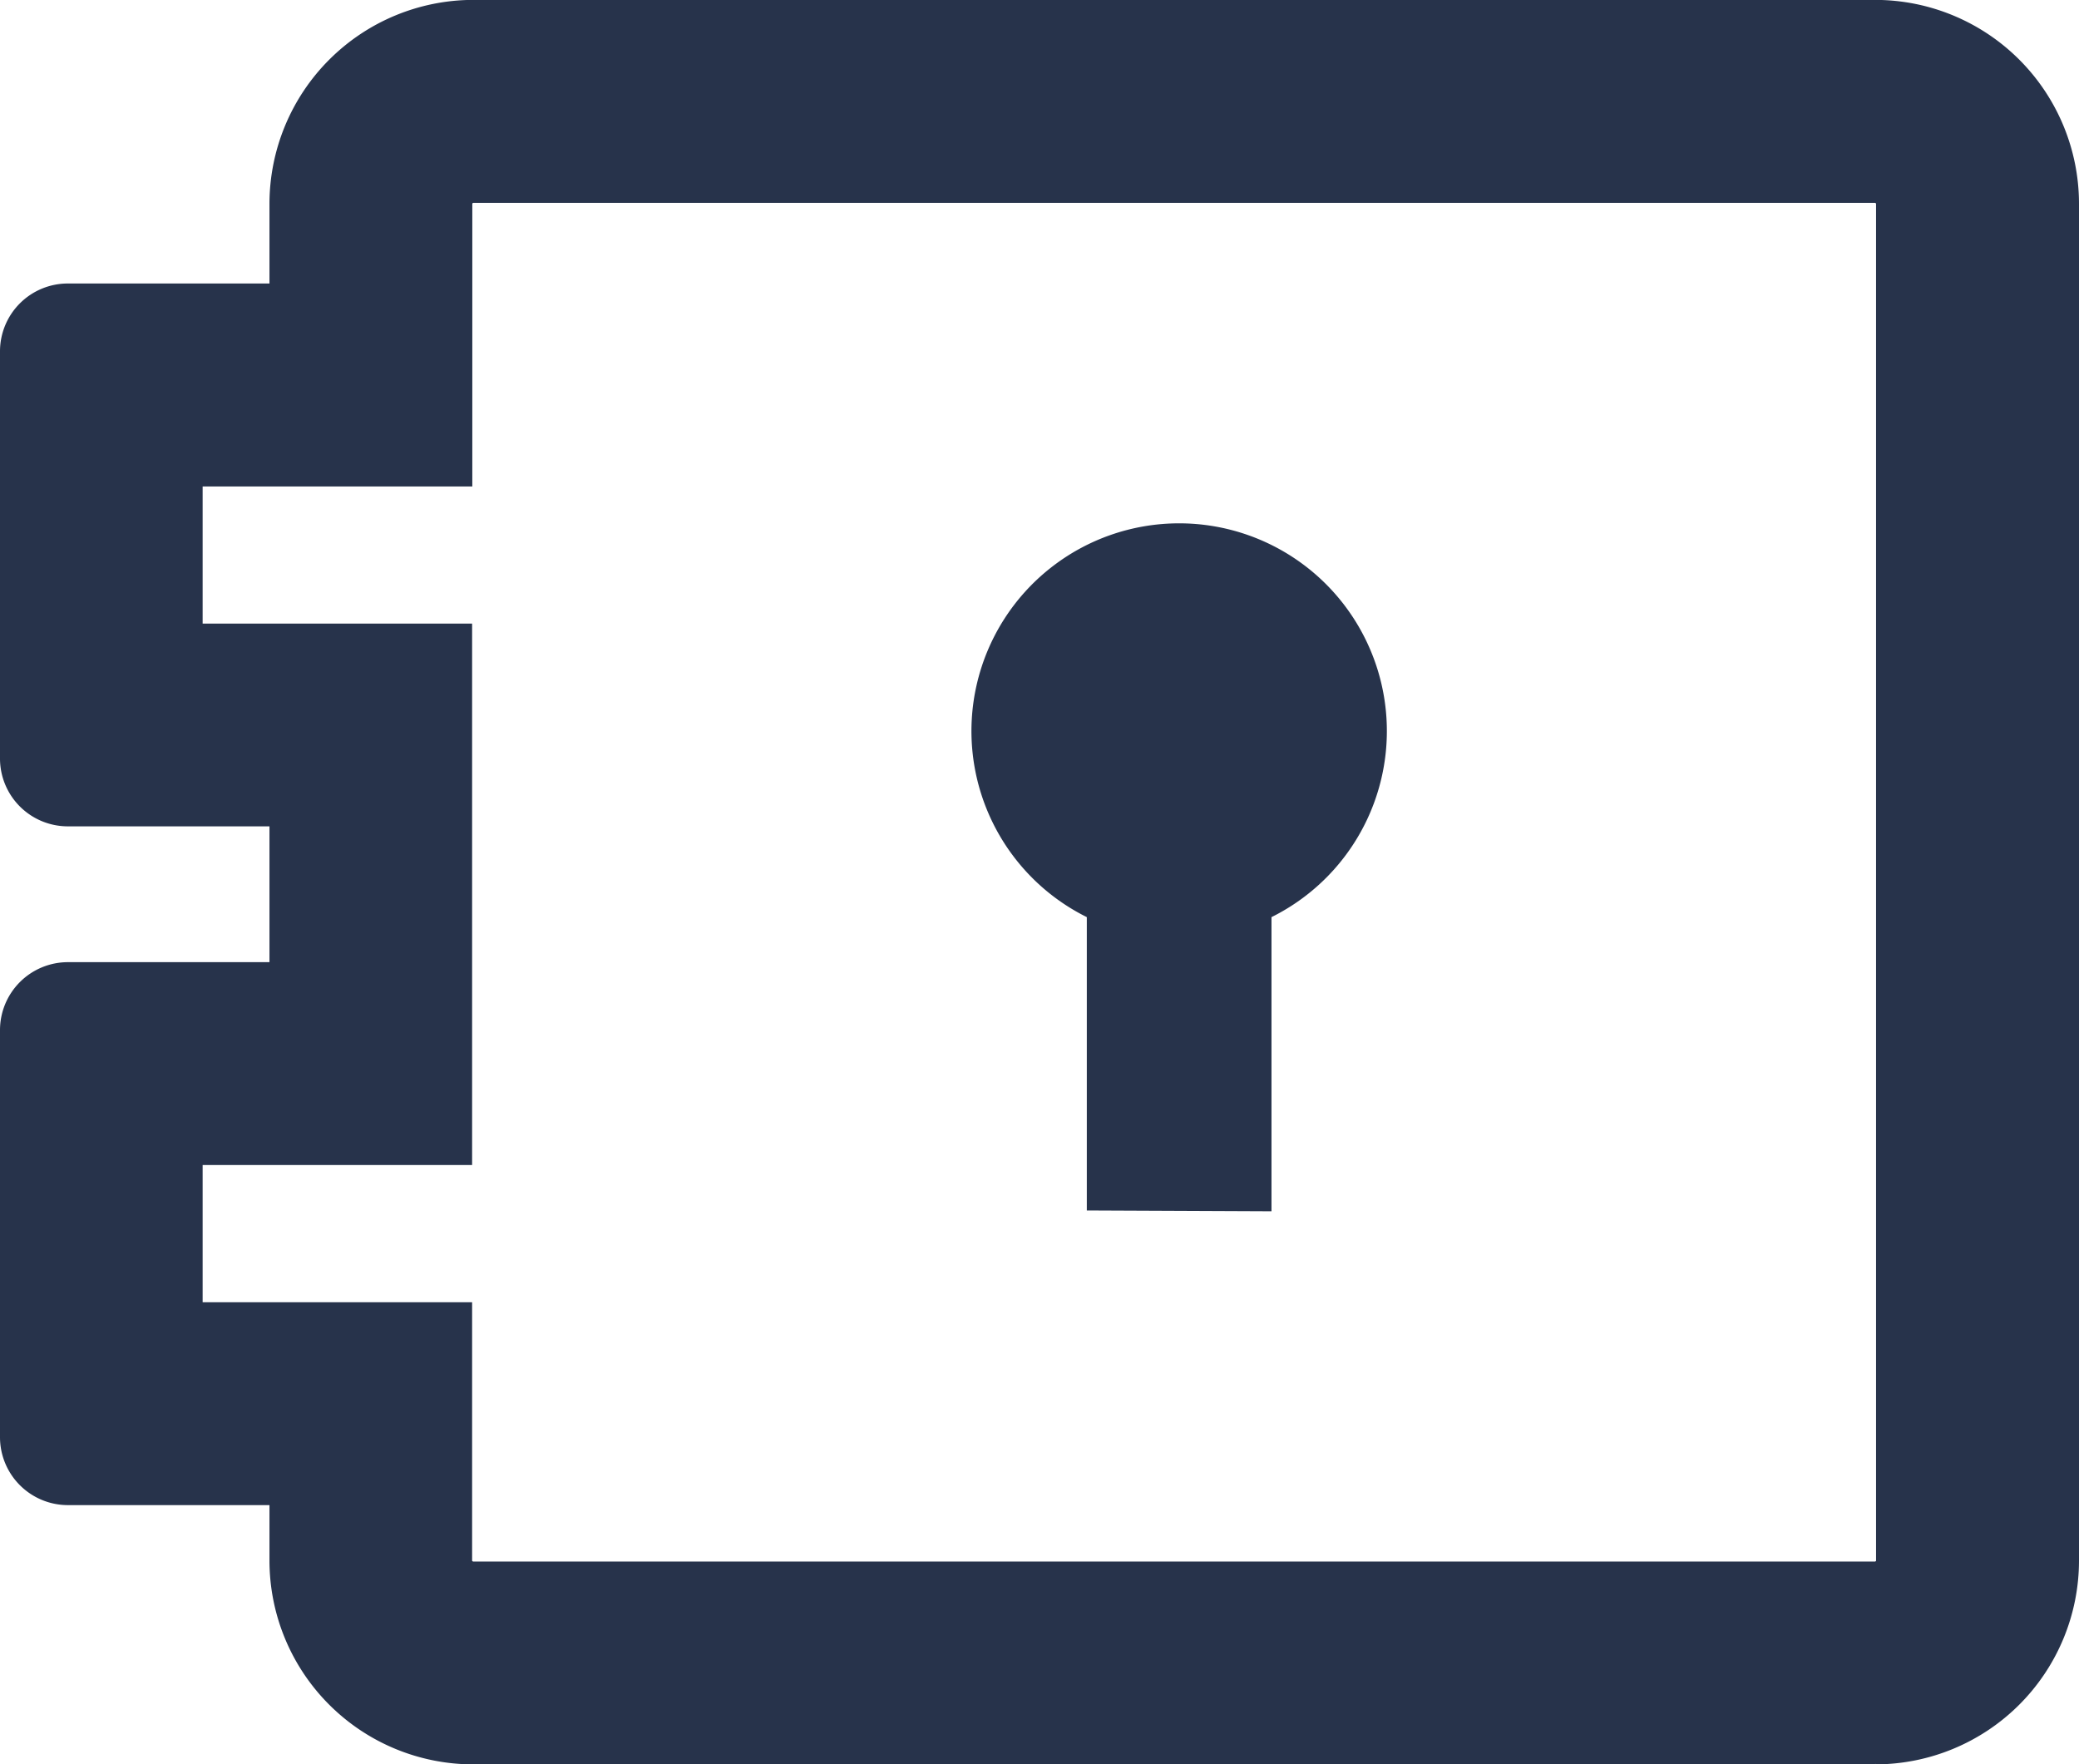 <svg xmlns="http://www.w3.org/2000/svg" width="20.499" height="17.395" viewBox="0 0 20.499 17.395"><g transform="translate(-327.248 7037.99)"><path d="M1.142,6.777V3.885a2.048,2.048,0,1,1,1.821,0v2.9Z" transform="translate(336.822 -7032.833)" fill="#27334b"/><path d="M629.593,1502.648v-2l.007-.007V1487.26l-.008-.007H615.766l-.007.007v2.789H613.1v1.352h2.657v5.338H613.1v1.353h2.657v2.549l.008.007h14.256l-.43,2m0,0H615.767a2.01,2.01,0,0,1-2.008-2.007v-.549h-1.988a.67.67,0,0,1-.669-.669v-4.014a.67.67,0,0,1,.669-.67h1.988V1493.4h-1.988a.669.669,0,0,1-.669-.669v-4.014a.669.669,0,0,1,.669-.669h1.988v-.789a2.012,2.012,0,0,1,2.008-2.007h13.826a2.011,2.011,0,0,1,2.008,2.007v13.381A2.01,2.01,0,0,1,629.593,1502.648Z" transform="translate(-283.854 -8523.243)" fill="#27334b"/></g></svg>